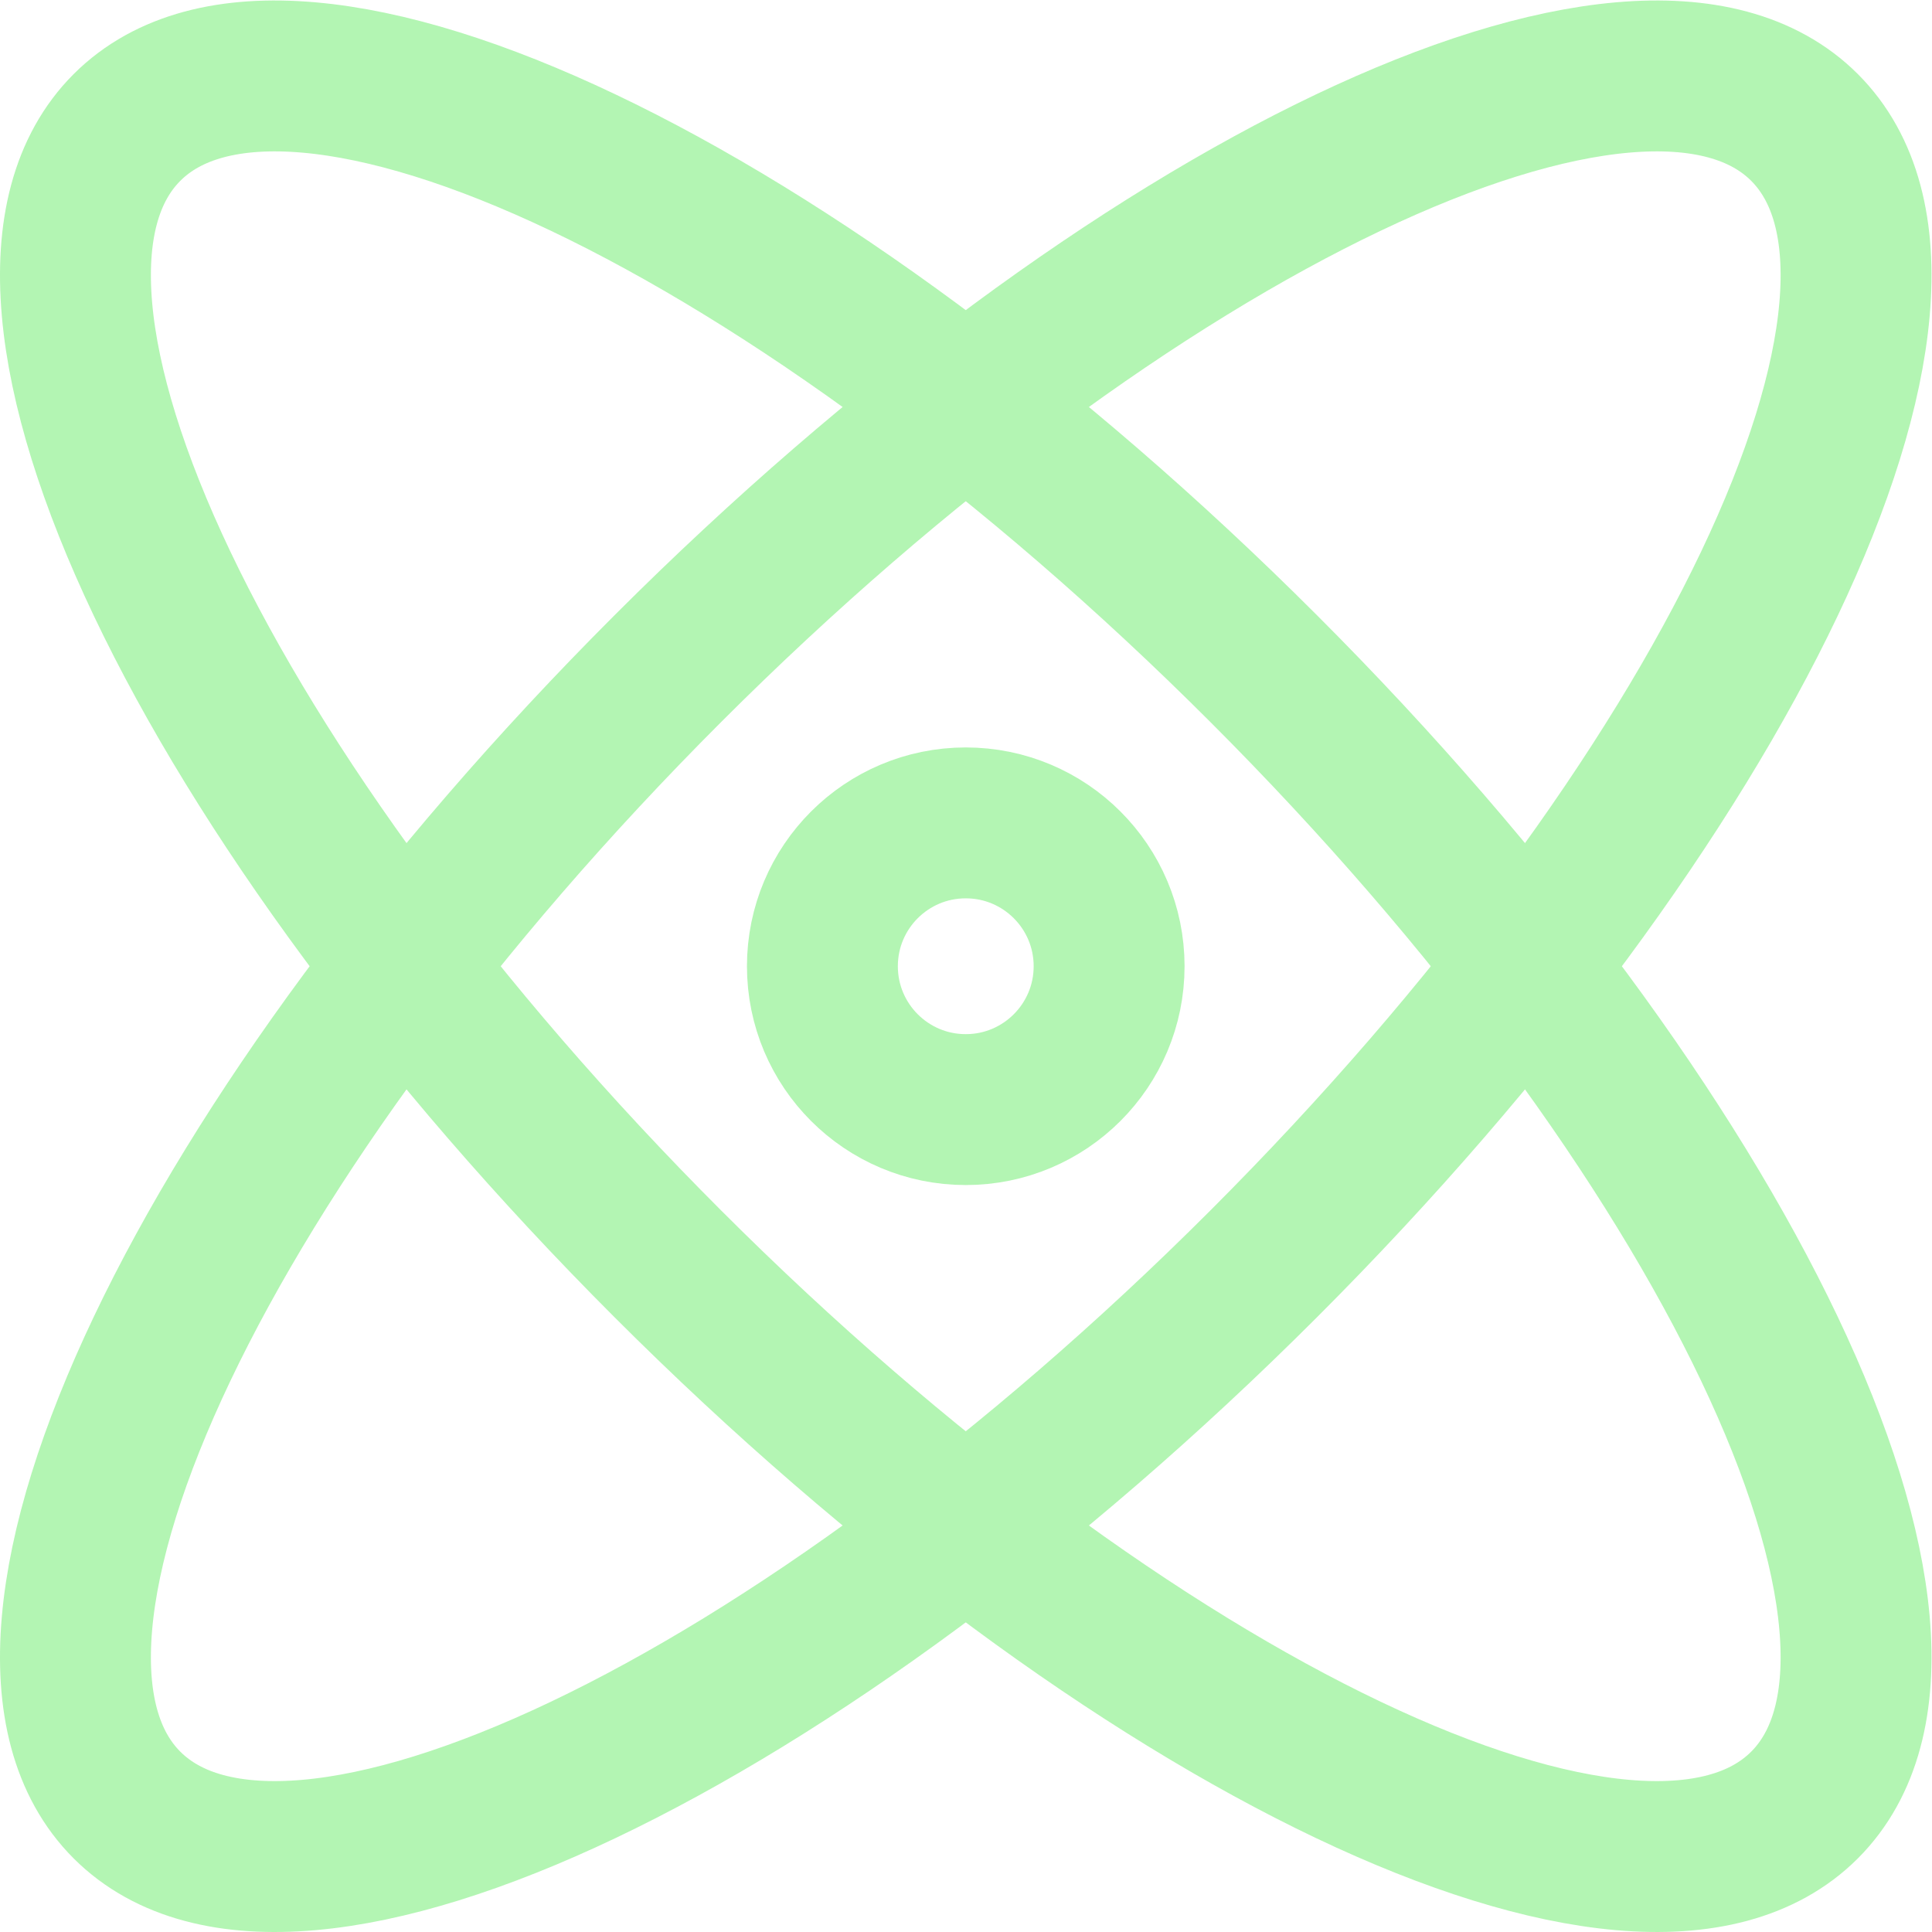 <?xml version="1.0" encoding="UTF-8" standalone="no"?>
<!-- Created with Inkscape (http://www.inkscape.org/) -->

<svg
   version="1.1"
   id="svg1197"
   xml:space="preserve"
   width="682.667"
   height="682.667"
   viewBox="0 0 682.667 682.667"
   xmlns="http://www.w3.org/2000/svg"
   xmlns:svg="http://www.w3.org/2000/svg"><defs
     id="defs1201"><clipPath
       clipPathUnits="userSpaceOnUse"
       id="clipPath1211"><path
         d="M 0,512 H 512 V 0 H 0 Z"
         id="path1209" /></clipPath></defs><g
     id="g1203"
     transform="matrix(1.333,0,0,-1.333,0,682.667)"><g
       id="g1205"><g
         id="g1207"
         clip-path="url(#clipPath1211)"><g
           id="g1213"
           transform="translate(478.341,478.341)"><path
             d="m 0,0 c 43.593,-43.592 -20.614,-178.477 -143.41,-301.272 -122.796,-122.796 -257.68,-187.003 -301.272,-143.411 -43.592,43.593 20.615,178.477 143.411,301.272 C -178.476,-20.615 -43.592,43.592 0,0 Z"
             style="fill:none;stroke:#b3f5b3;stroke-width:40;stroke-linecap:round;stroke-linejoin:round;stroke-miterlimit:10;stroke-dasharray:none;stroke-opacity:1"
             id="path1215" /></g><g
           id="g1217"
           transform="translate(33.659,478.341)"><path
             d="M 0,0 C 43.592,43.592 178.476,-20.615 301.271,-143.411 424.067,-266.206 488.274,-401.09 444.682,-444.683 401.09,-488.275 266.206,-424.068 143.41,-301.272 20.614,-178.477 -43.593,-43.592 0,0 Z"
             style="fill:none;stroke:#b3f5b3;stroke-width:40;stroke-linecap:round;stroke-linejoin:round;stroke-miterlimit:10;stroke-dasharray:none;stroke-opacity:1"
             id="path1219" /></g><g
           id="g1221"
           transform="translate(294,256)"><path
             d="m 0,0 c 0,-20.987 -17.013,-38 -38,-38 -20.987,0 -38,17.013 -38,38 0,20.987 17.013,38 38,38 C -17.013,38 0,20.987 0,0 Z"
             style="fill:none;stroke:#b3f5b3;stroke-width:40;stroke-linecap:round;stroke-linejoin:round;stroke-miterlimit:10;stroke-dasharray:none;stroke-opacity:1"
             id="path1223" /></g></g></g></g></svg>
